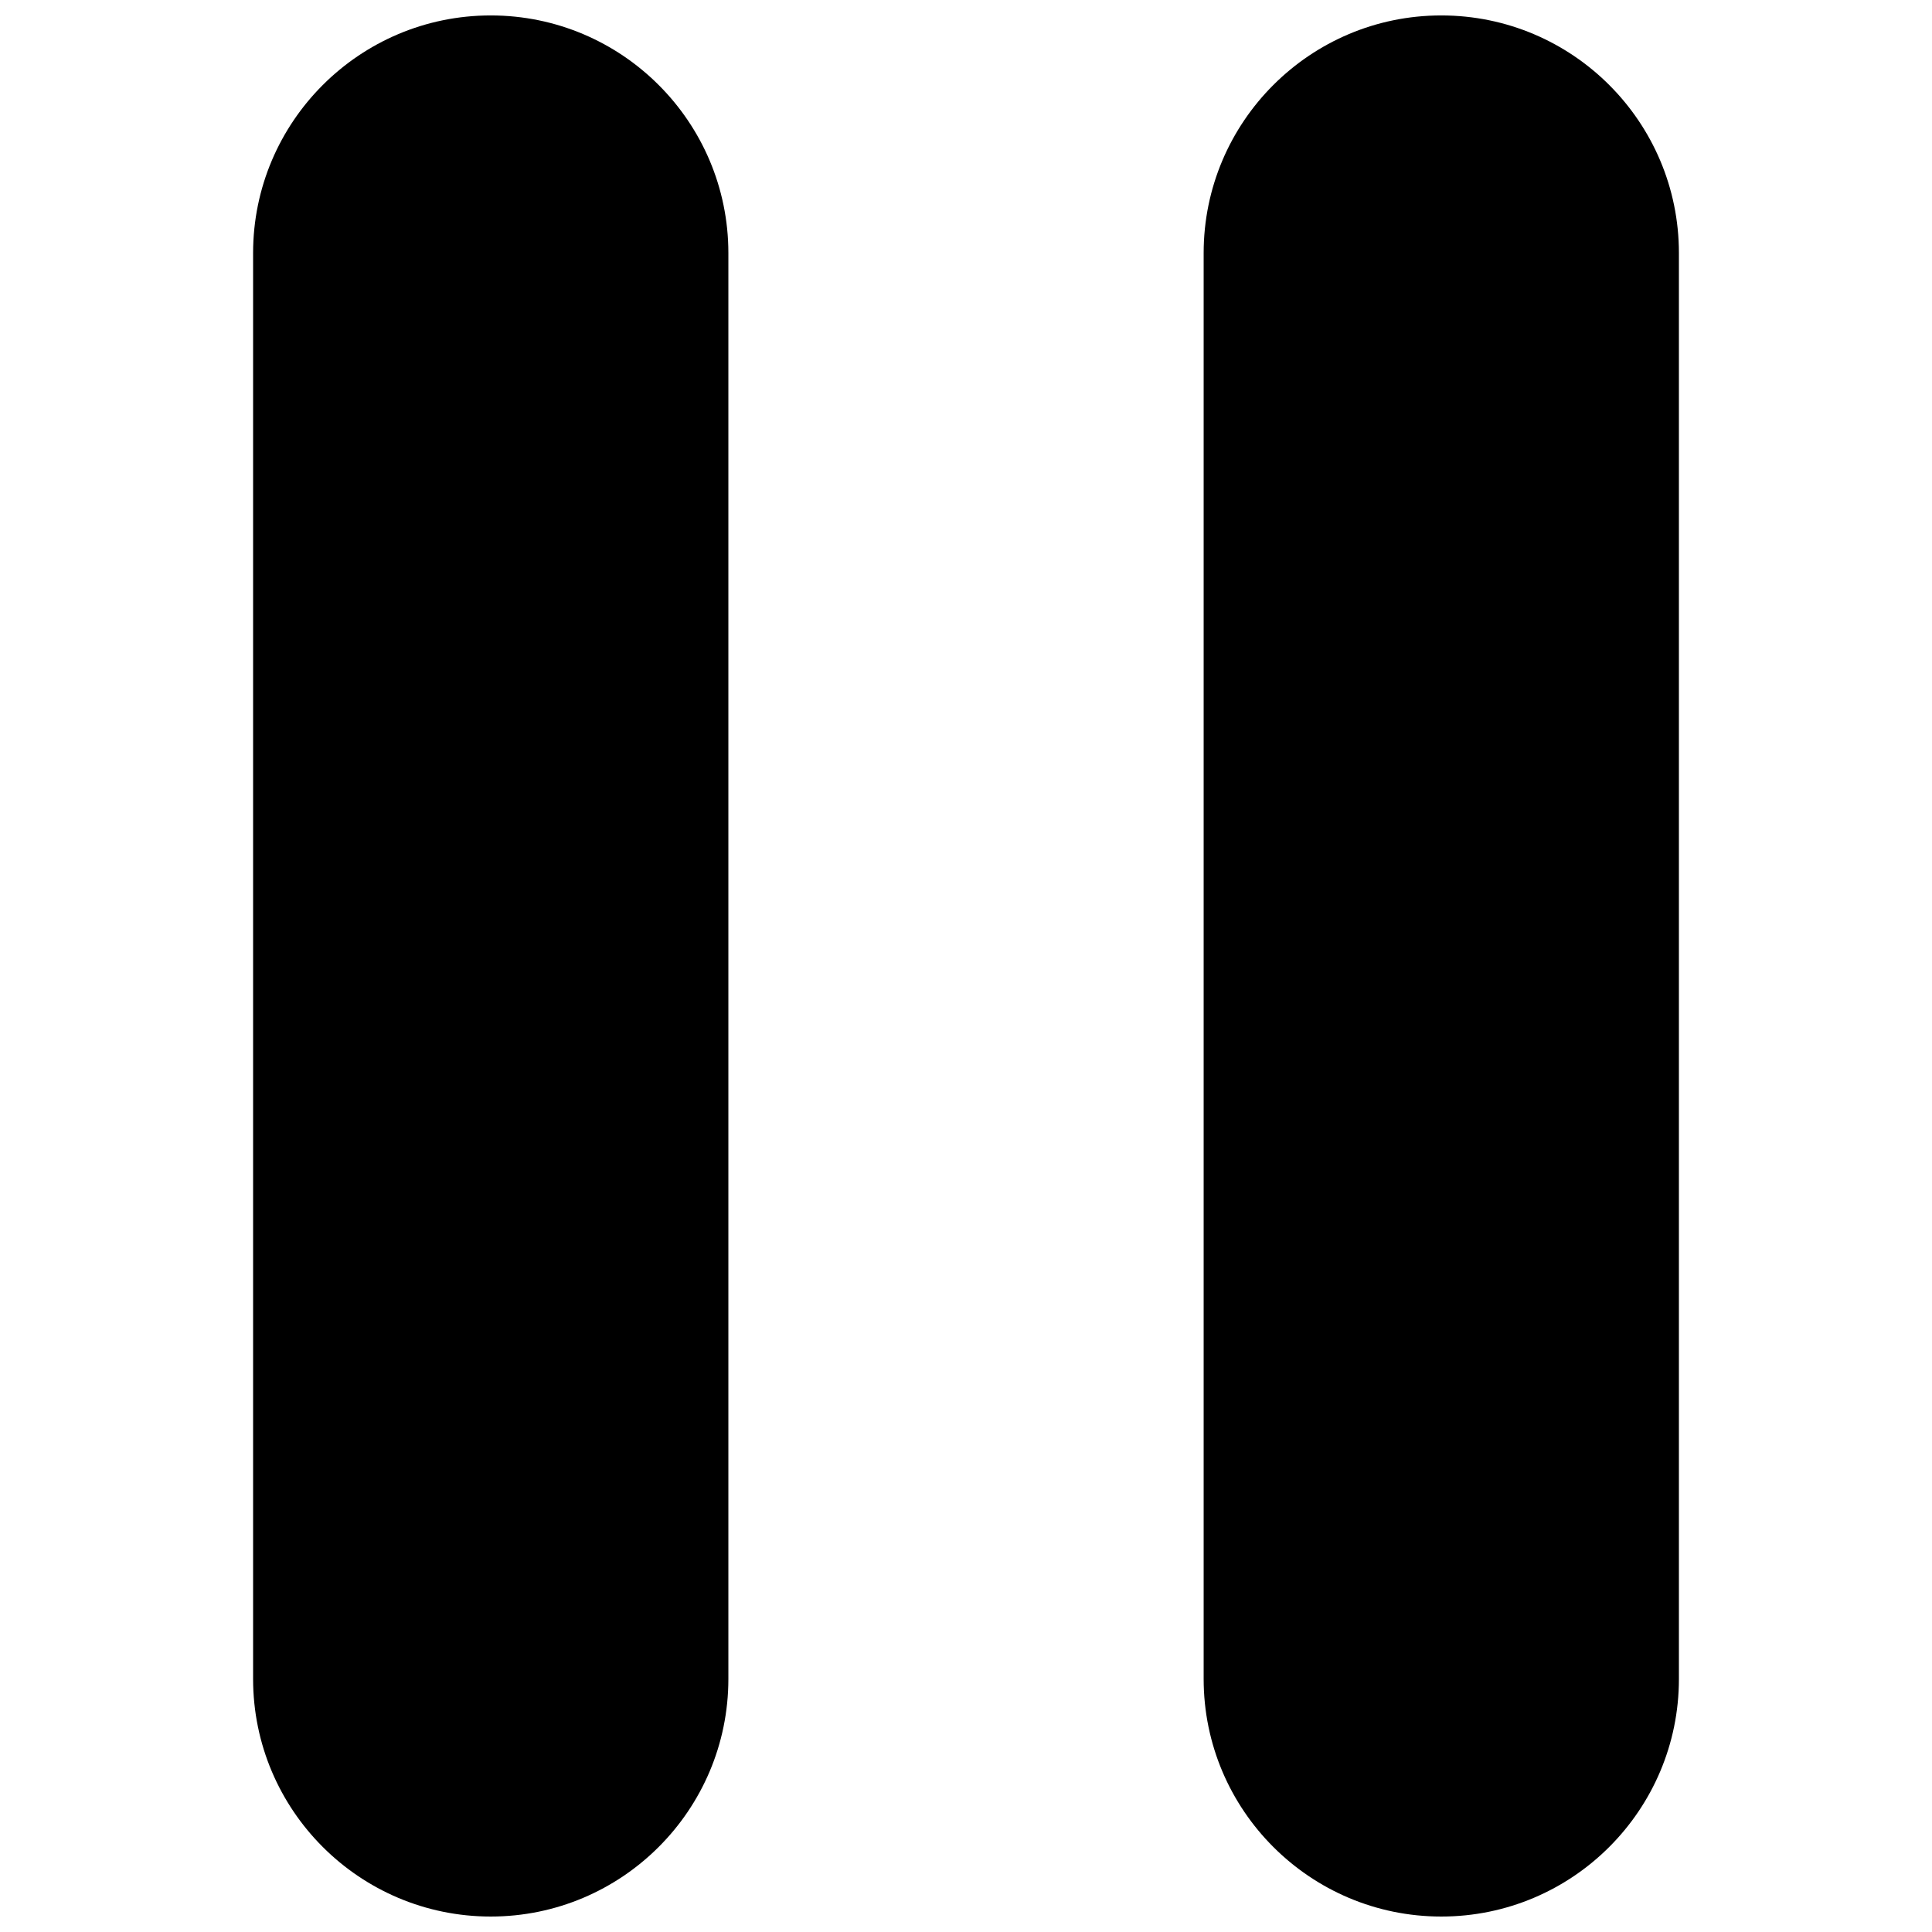 <?xml version="1.0" encoding="UTF-8"?>
<!-- Uploaded to: SVG Repo, www.svgrepo.com, Generator: SVG Repo Mixer Tools -->
<svg width="800px" height="800px" version="1.1" viewBox="144 144 512 512" xmlns="http://www.w3.org/2000/svg">
 <defs>
  <clipPath id="a">
   <path d="m211 148.09h378v503.81h-378z"/>
  </clipPath>
 </defs>
 <g clip-path="url(#a)">
  <path d="m274.05 148.09c-34.762 0-62.977 28.215-62.977 62.977v377.86c0 34.766 28.215 62.977 62.977 62.977s62.977-28.211 62.977-62.977v-377.86c0-34.762-28.215-62.977-62.977-62.977m314.88 62.977v377.86c0 34.766-28.211 62.977-62.977 62.977-34.762 0-62.973-28.211-62.973-62.977v-377.86c0-34.762 28.211-62.977 62.973-62.977 34.766 0 62.977 28.215 62.977 62.977" fill-rule="evenodd"/>
 </g>
</svg>